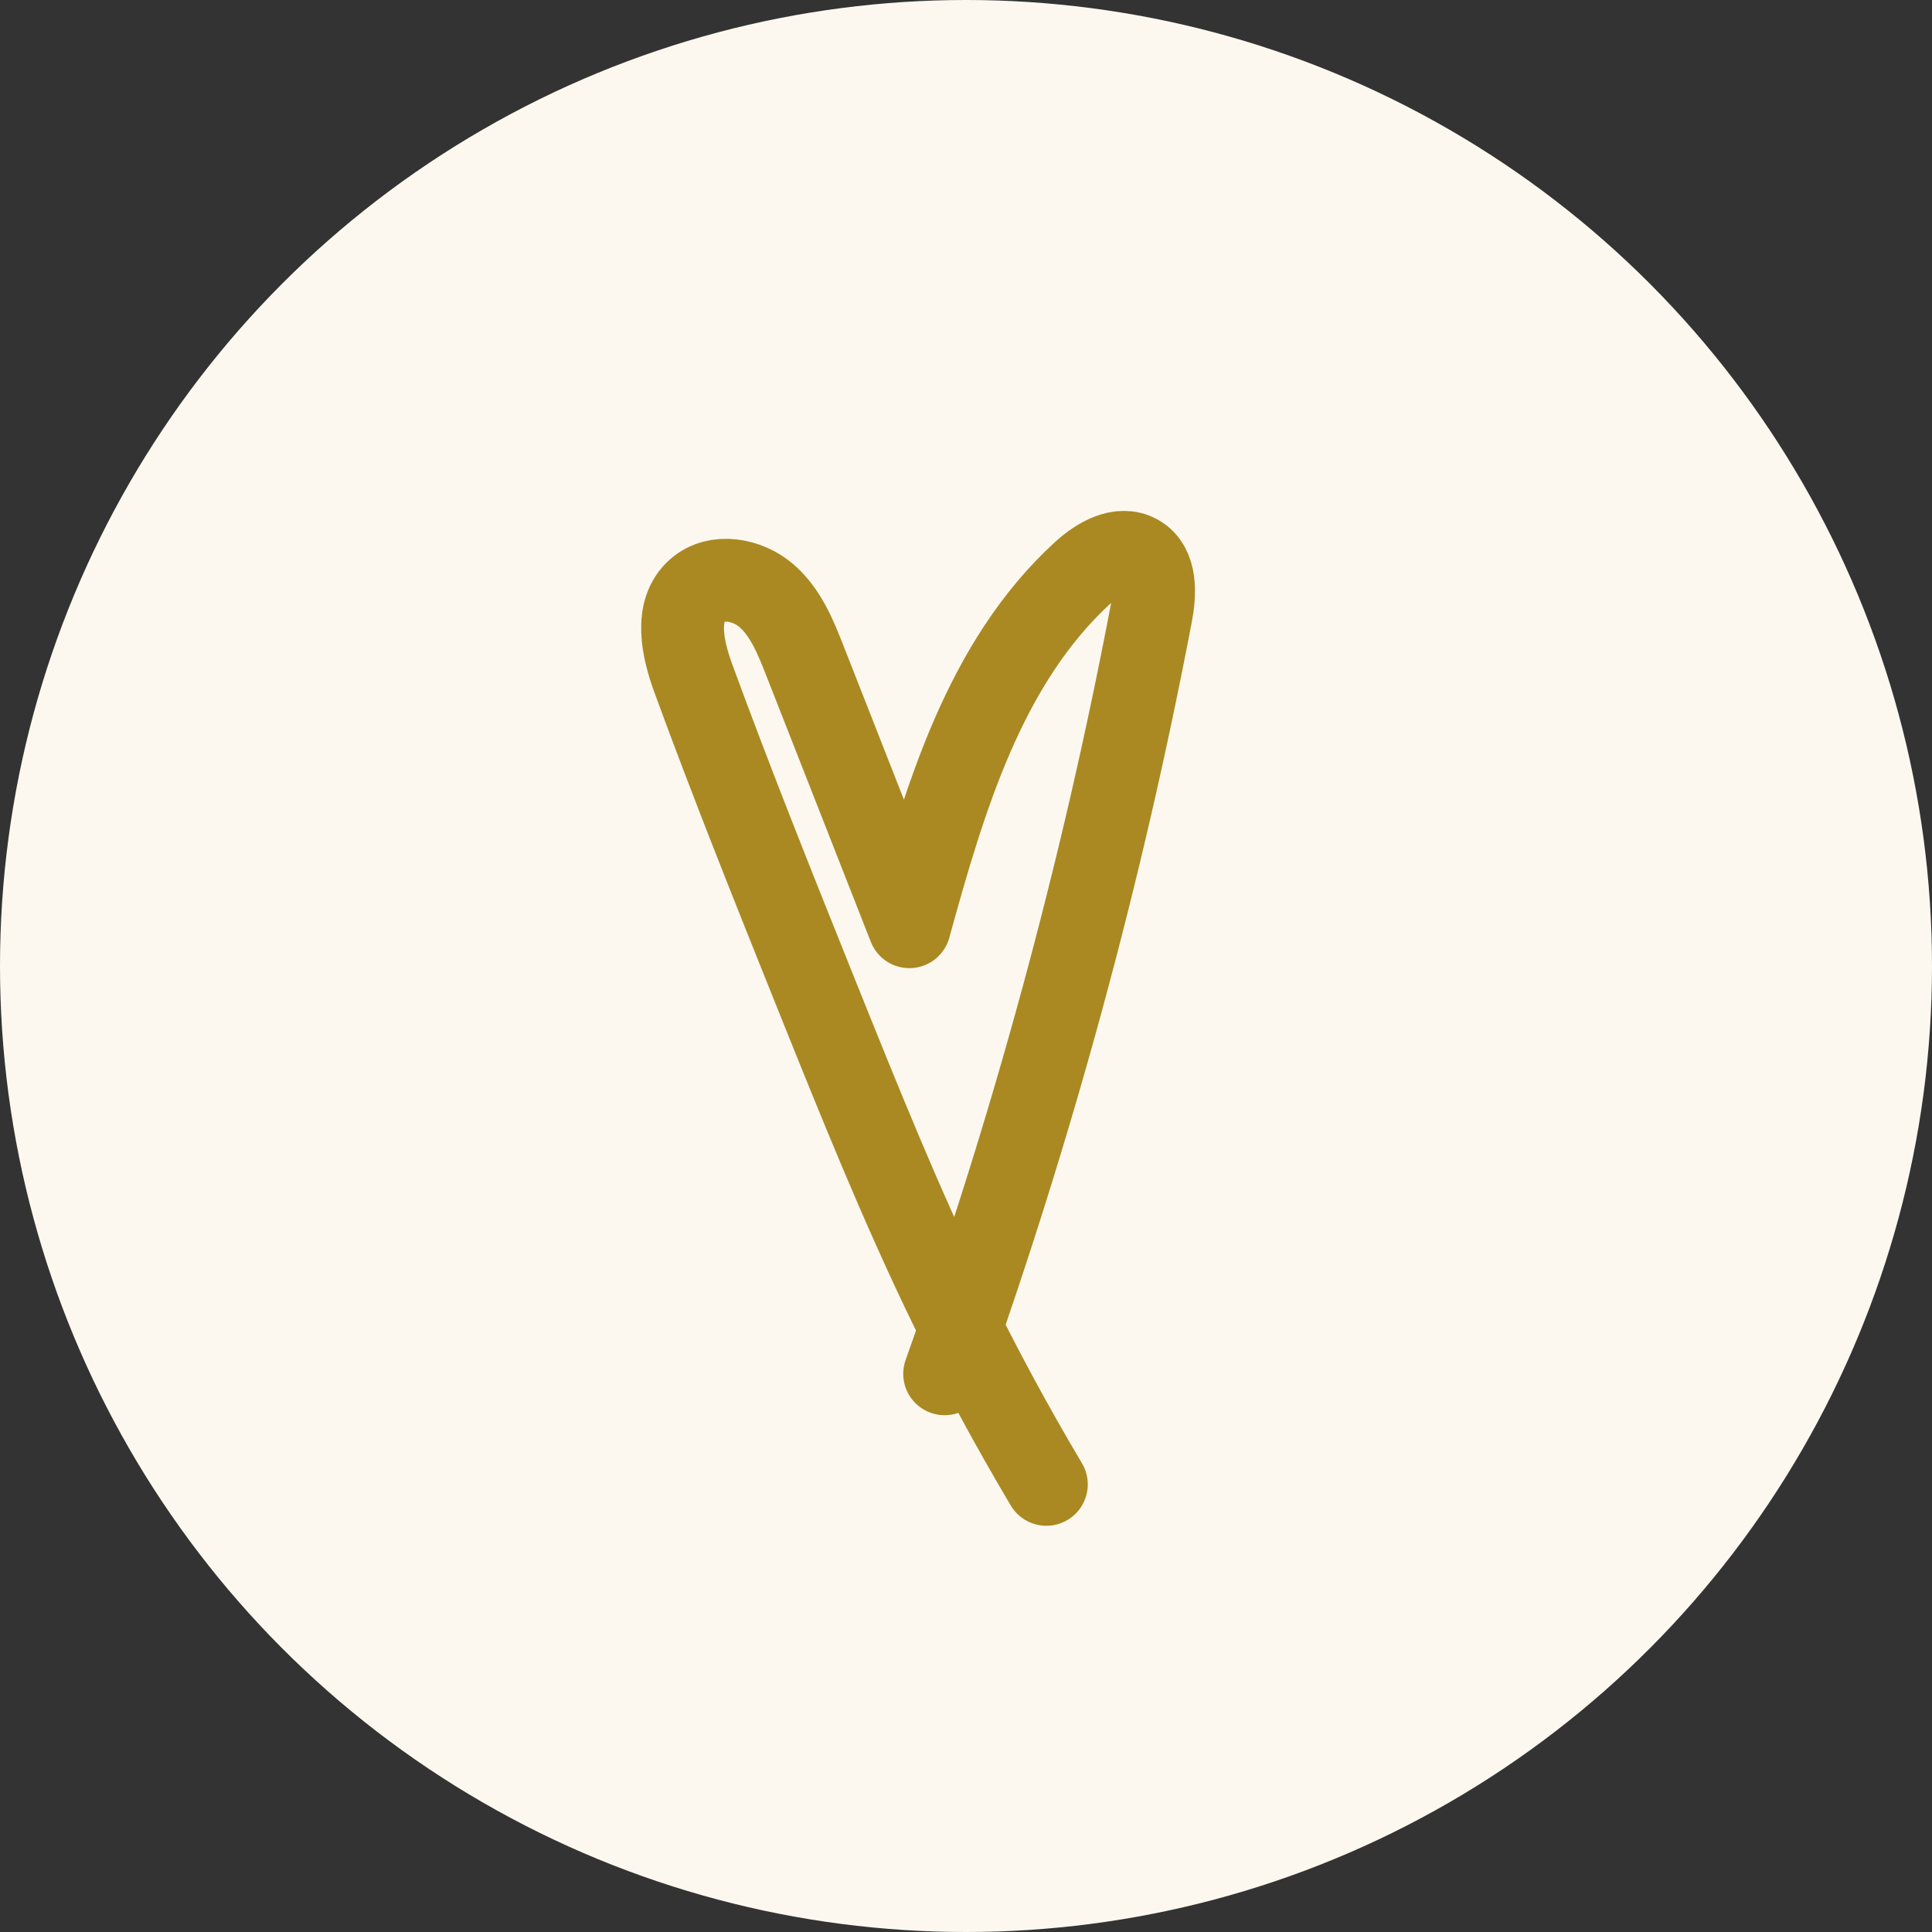 <?xml version="1.0" encoding="UTF-8"?> <svg xmlns="http://www.w3.org/2000/svg" width="35" height="35" viewBox="0 0 35 35" fill="none"><rect x="0" y="0" width="35" height="35" fill="#333333" stroke="none"/><circle cx="17.5" cy="17.5" r="17.5" fill="#FDF8EF"></circle><path d="M17.113 24.888C18.71 20.41 19.961 15.808 20.852 11.137C20.926 10.755 20.952 10.267 20.615 10.072C20.291 9.885 19.89 10.124 19.614 10.377C17.836 12.009 17.116 14.463 16.474 16.789C15.842 15.18 15.21 13.572 14.579 11.963C14.412 11.537 14.233 11.095 13.889 10.795C13.545 10.494 12.982 10.391 12.638 10.692C12.21 11.067 12.366 11.756 12.561 12.291C13.267 14.221 14.033 16.128 14.798 18.035C15.558 19.925 16.317 21.817 17.207 23.649C17.744 24.754 18.328 25.835 18.956 26.891" stroke="#AA8922" stroke-width="1.5" stroke-miterlimit="10" stroke-linecap="round" stroke-linejoin="round"></path></svg> 